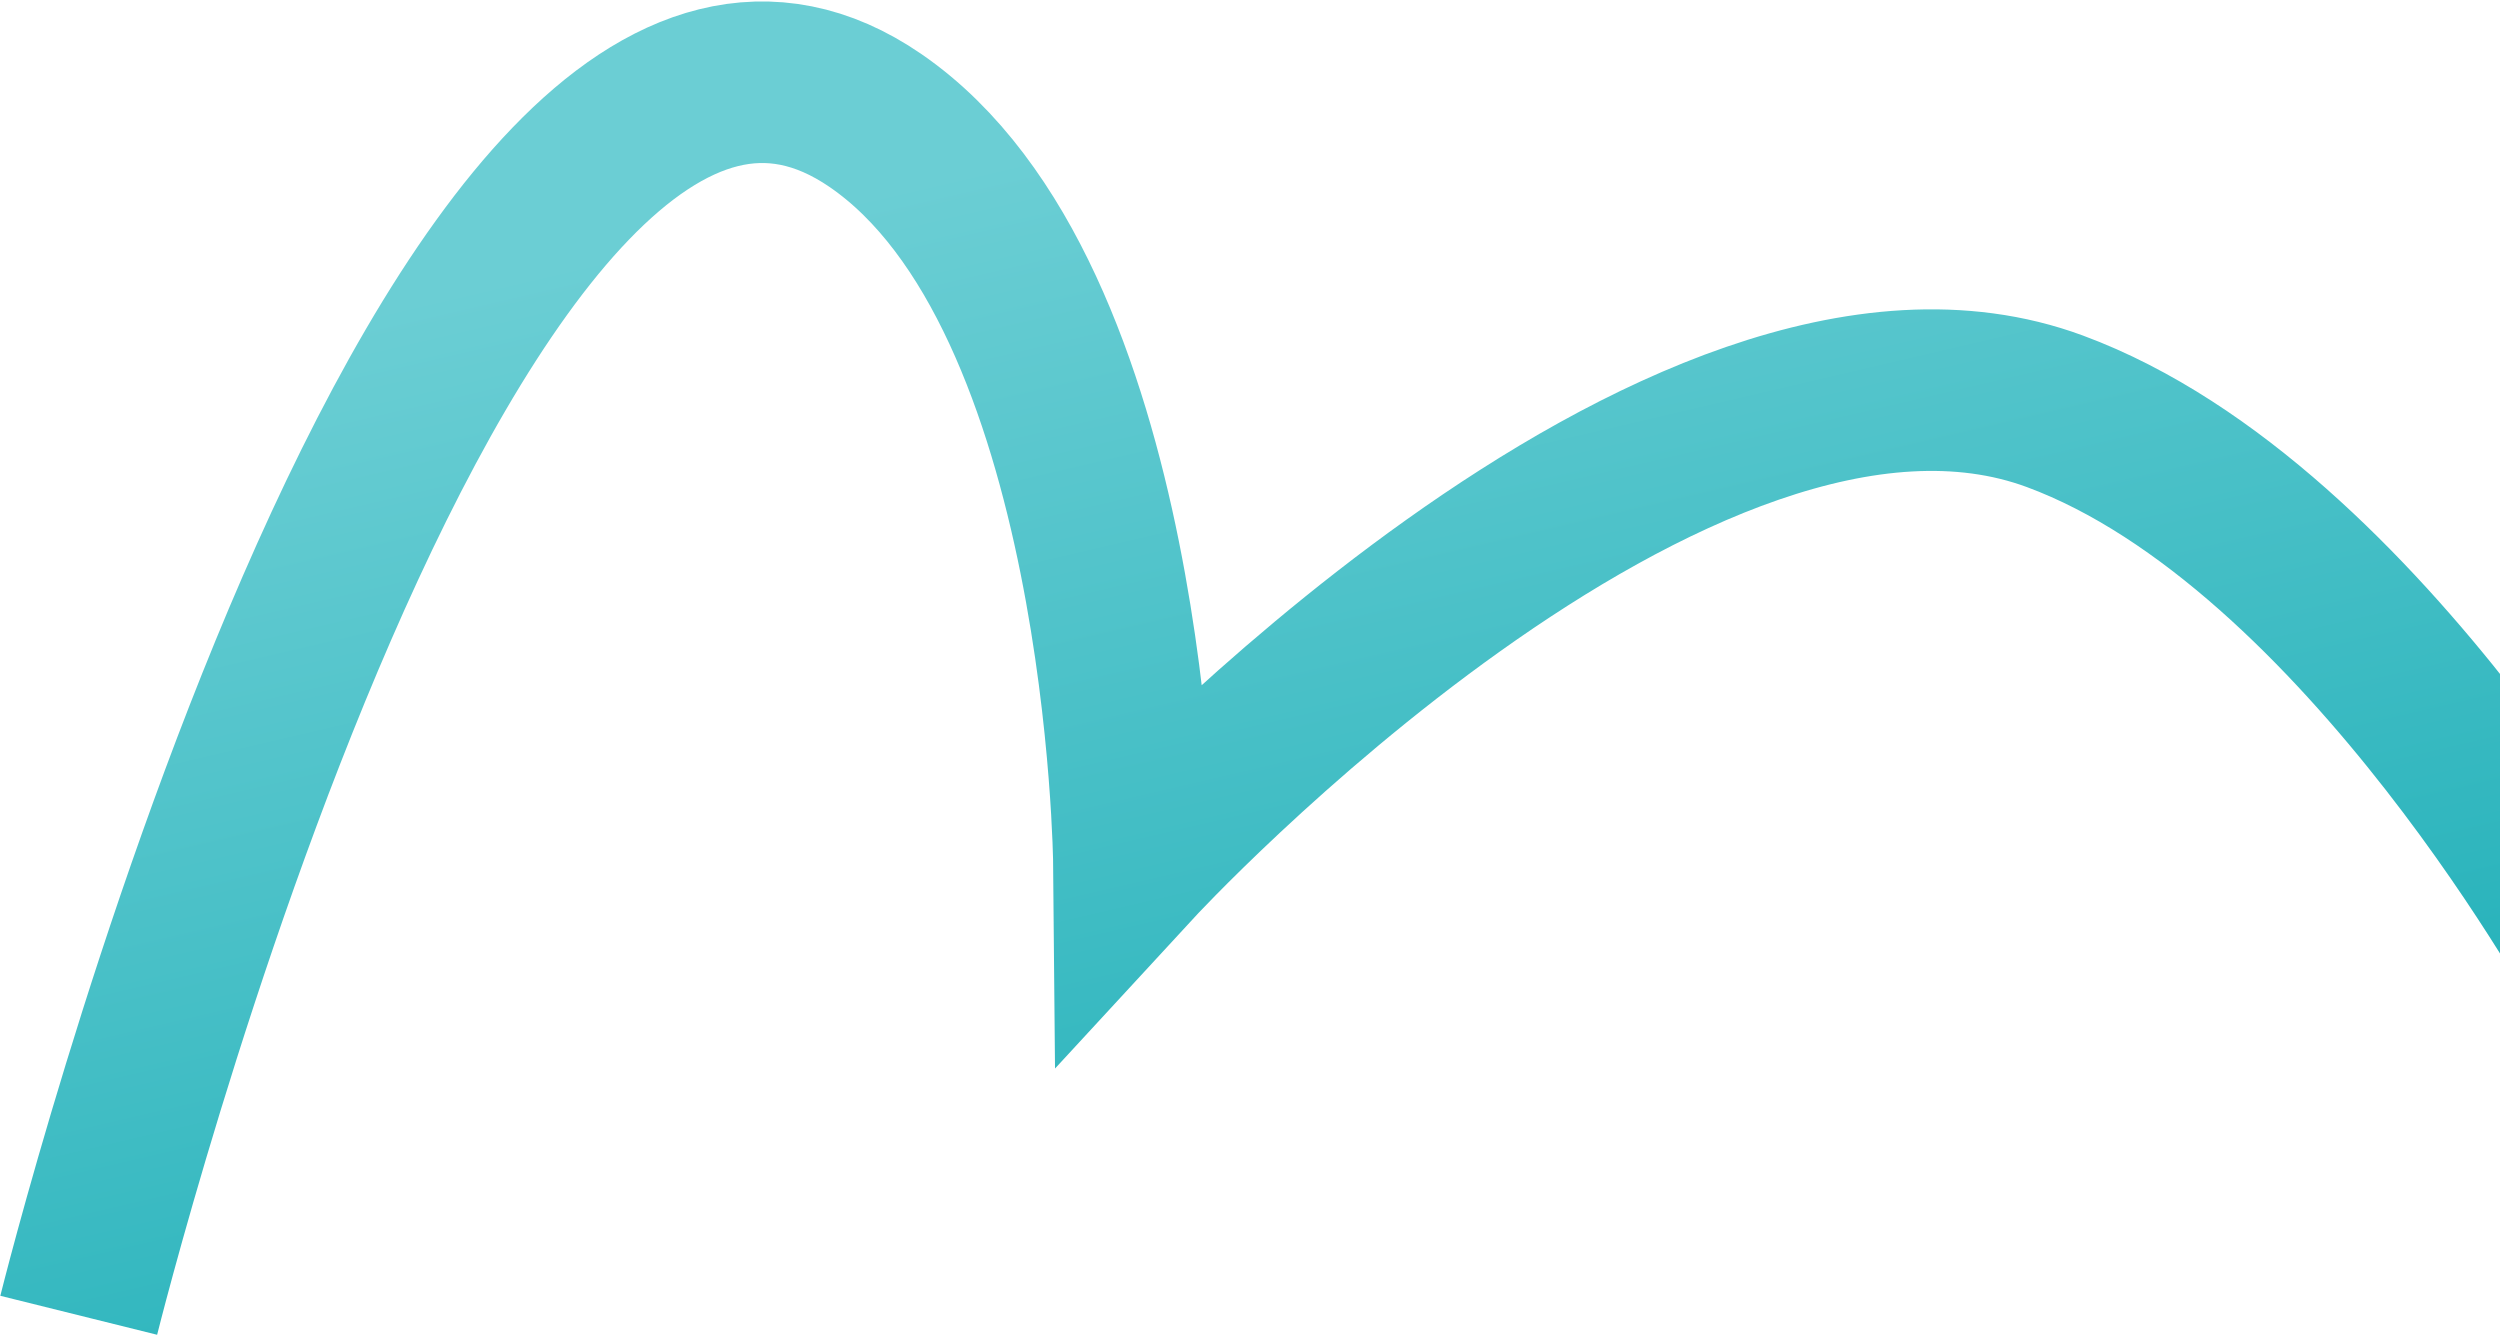 <?xml version="1.0" encoding="UTF-8"?> <svg xmlns="http://www.w3.org/2000/svg" width="651" height="348" viewBox="0 0 651 348" fill="none"><path d="M20.5 342.5C20.5 342.5 116.789 -44.938 227.964 31.373C293.938 76.658 295.28 224.907 295.28 224.907C295.28 224.907 437.236 70.892 535.093 107.104C615.874 136.996 680 256 680 256" stroke="url(#paint0_linear_148_121)" stroke-width="42.072"></path><defs><linearGradient id="paint0_linear_148_121" x1="350.25" y1="21.417" x2="439.5" y2="403" gradientUnits="userSpaceOnUse"><stop stop-color="#6BCED4"></stop><stop offset="1" stop-color="#12AAB3"></stop></linearGradient></defs></svg> 
